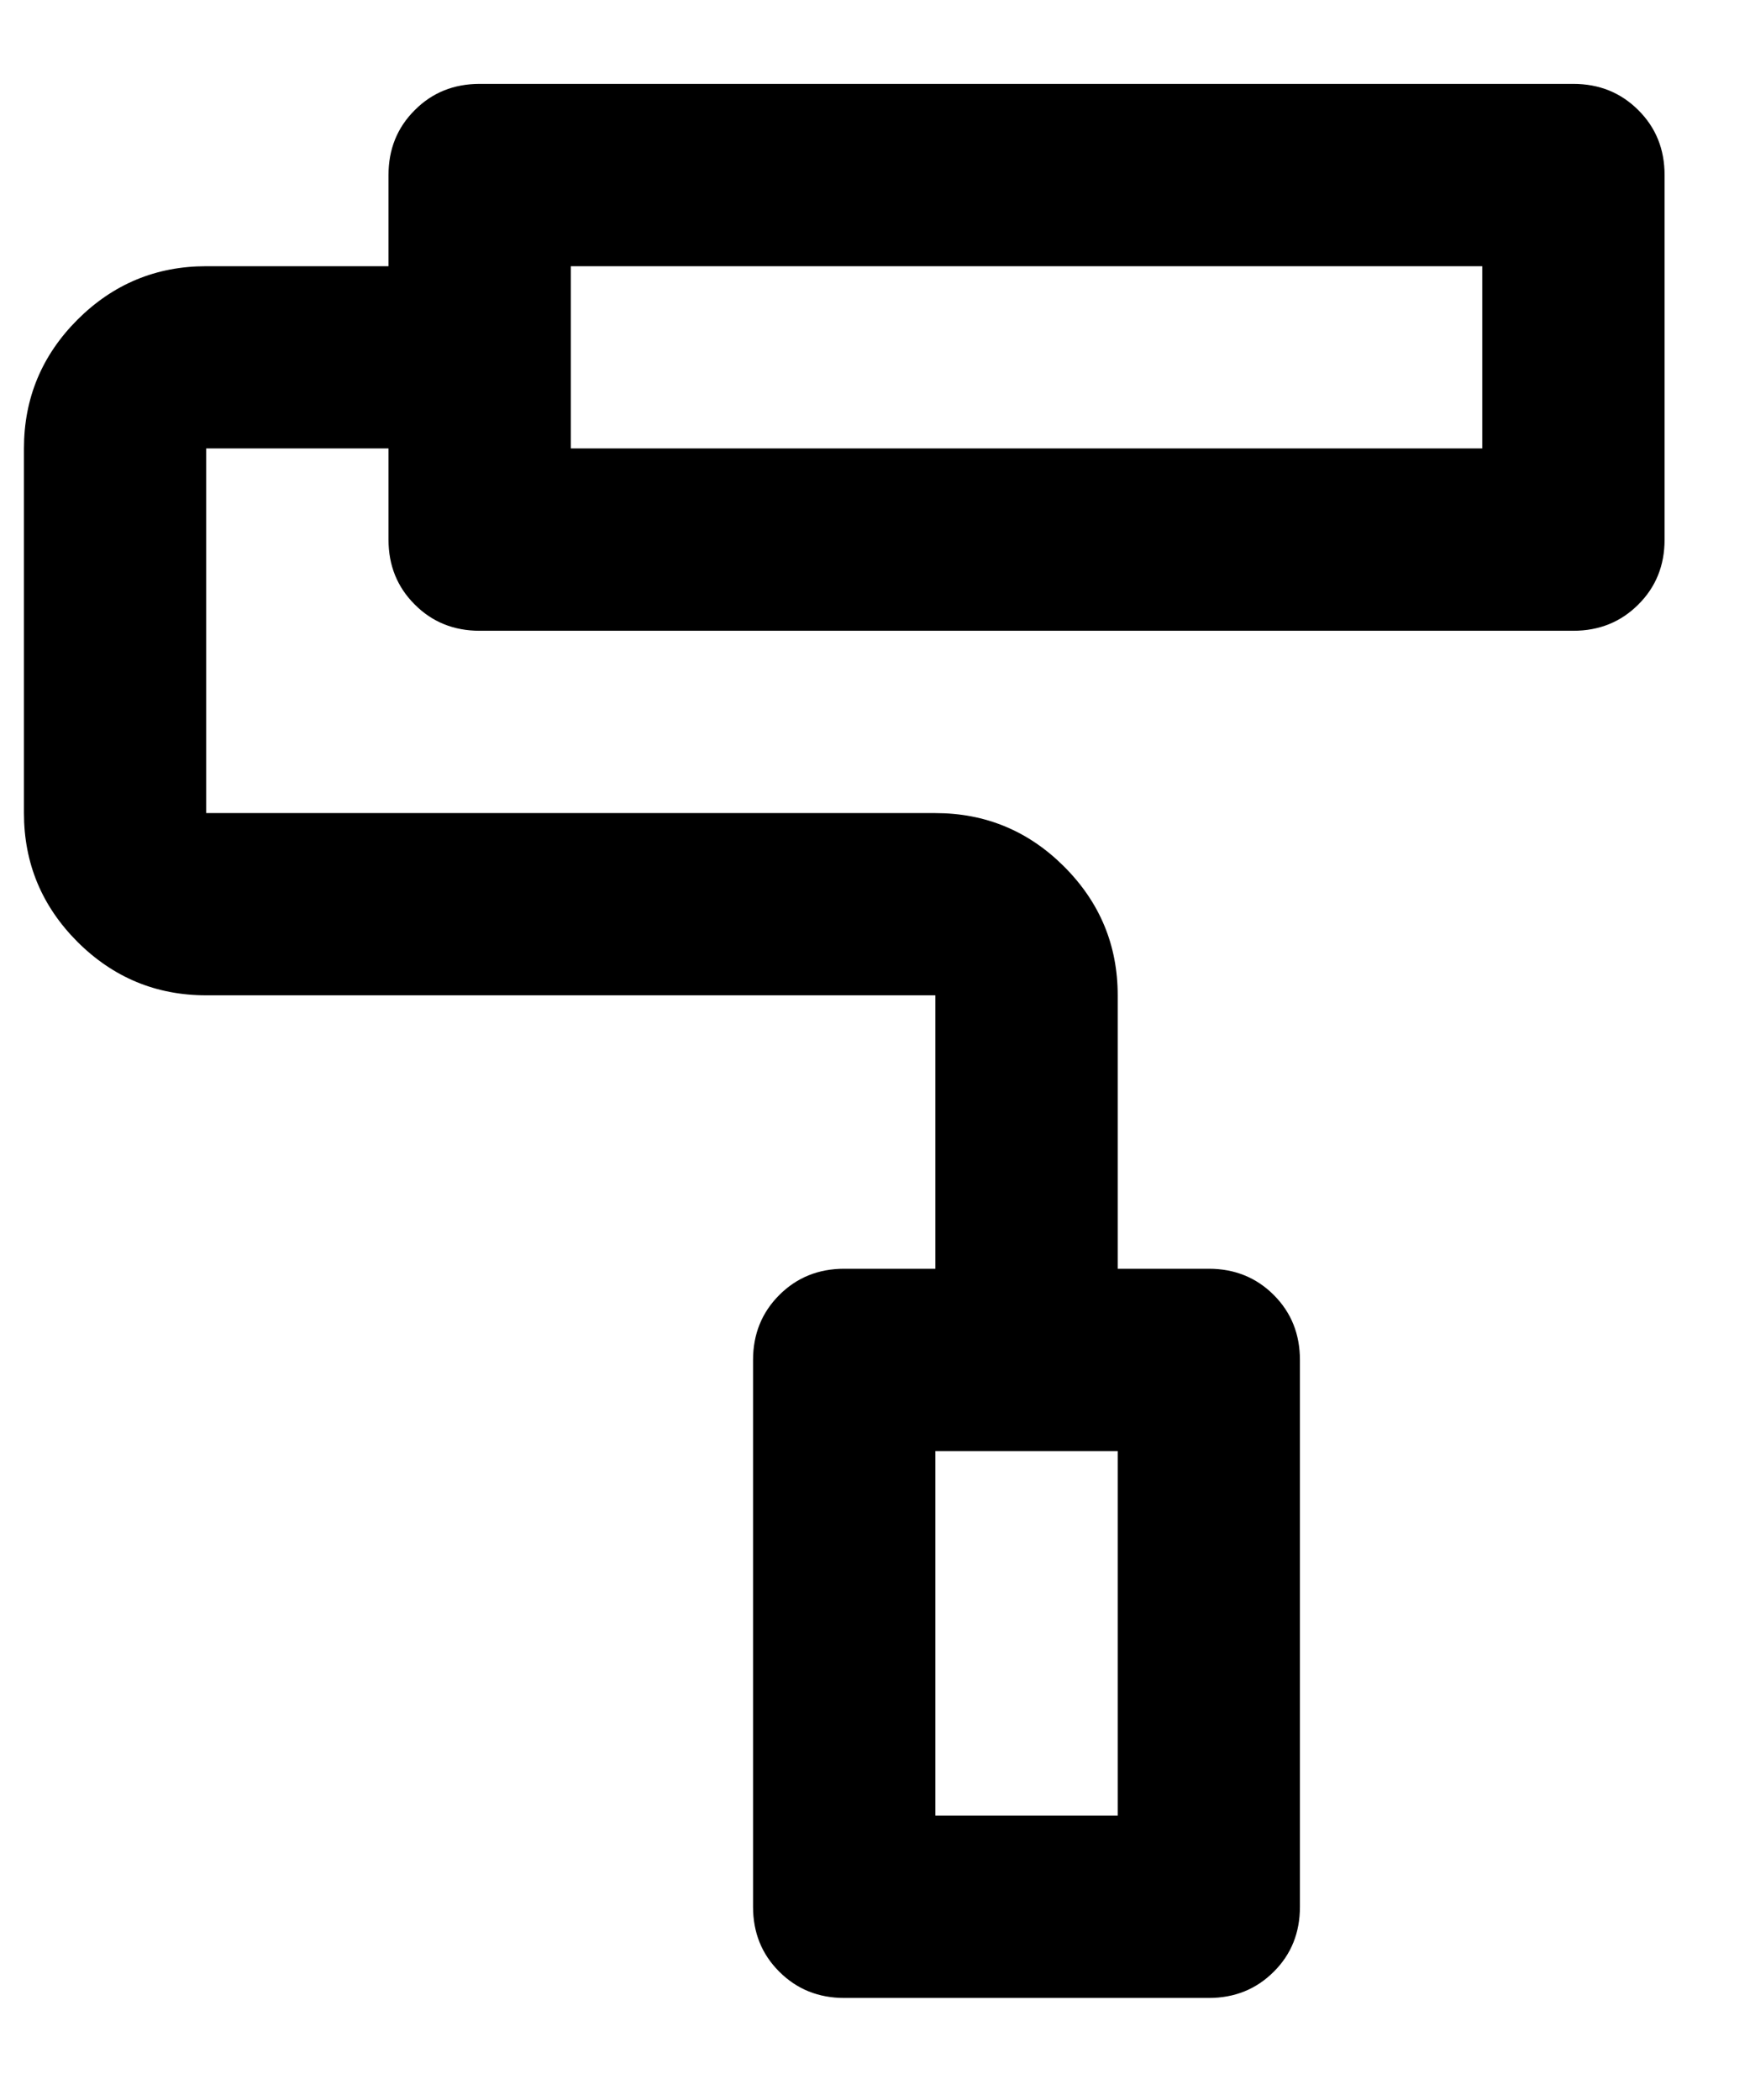 <svg width="15" height="18" viewBox="0 0 16 19" fill="none" xmlns="http://www.w3.org/2000/svg">
<path d="M11.052 18.167H7.719C7.483 18.167 7.285 18.087 7.125 17.927C6.965 17.768 6.885 17.57 6.885 17.334V12.334C6.885 12.098 6.965 11.9 7.125 11.74C7.285 11.58 7.483 11.5 7.719 11.5H8.552V9H1.885C1.427 9 1.035 8.837 0.708 8.511C0.382 8.184 0.219 7.792 0.219 7.334V4C0.219 3.542 0.382 3.15 0.708 2.823C1.035 2.497 1.427 2.334 1.885 2.334H3.552V1.5C3.552 1.264 3.632 1.066 3.792 0.907C3.951 0.747 4.149 0.667 4.385 0.667H14.385C14.621 0.667 14.819 0.747 14.979 0.907C15.139 1.066 15.219 1.264 15.219 1.5V4.834C15.219 5.07 15.139 5.268 14.979 5.427C14.819 5.587 14.621 5.667 14.385 5.667H4.385C4.149 5.667 3.951 5.587 3.792 5.427C3.632 5.268 3.552 5.07 3.552 4.834V4H1.885V7.334H8.552C9.01 7.334 9.403 7.497 9.729 7.823C10.056 8.15 10.219 8.542 10.219 9V11.5H11.052C11.288 11.5 11.486 11.58 11.646 11.74C11.806 11.9 11.885 12.098 11.885 12.334V17.334C11.885 17.57 11.806 17.768 11.646 17.927C11.486 18.087 11.288 18.167 11.052 18.167ZM8.552 16.5H10.219V13.167H8.552V16.5ZM5.219 4H13.552V2.334H5.219V4Z" fill="#000000"/>
</svg>
